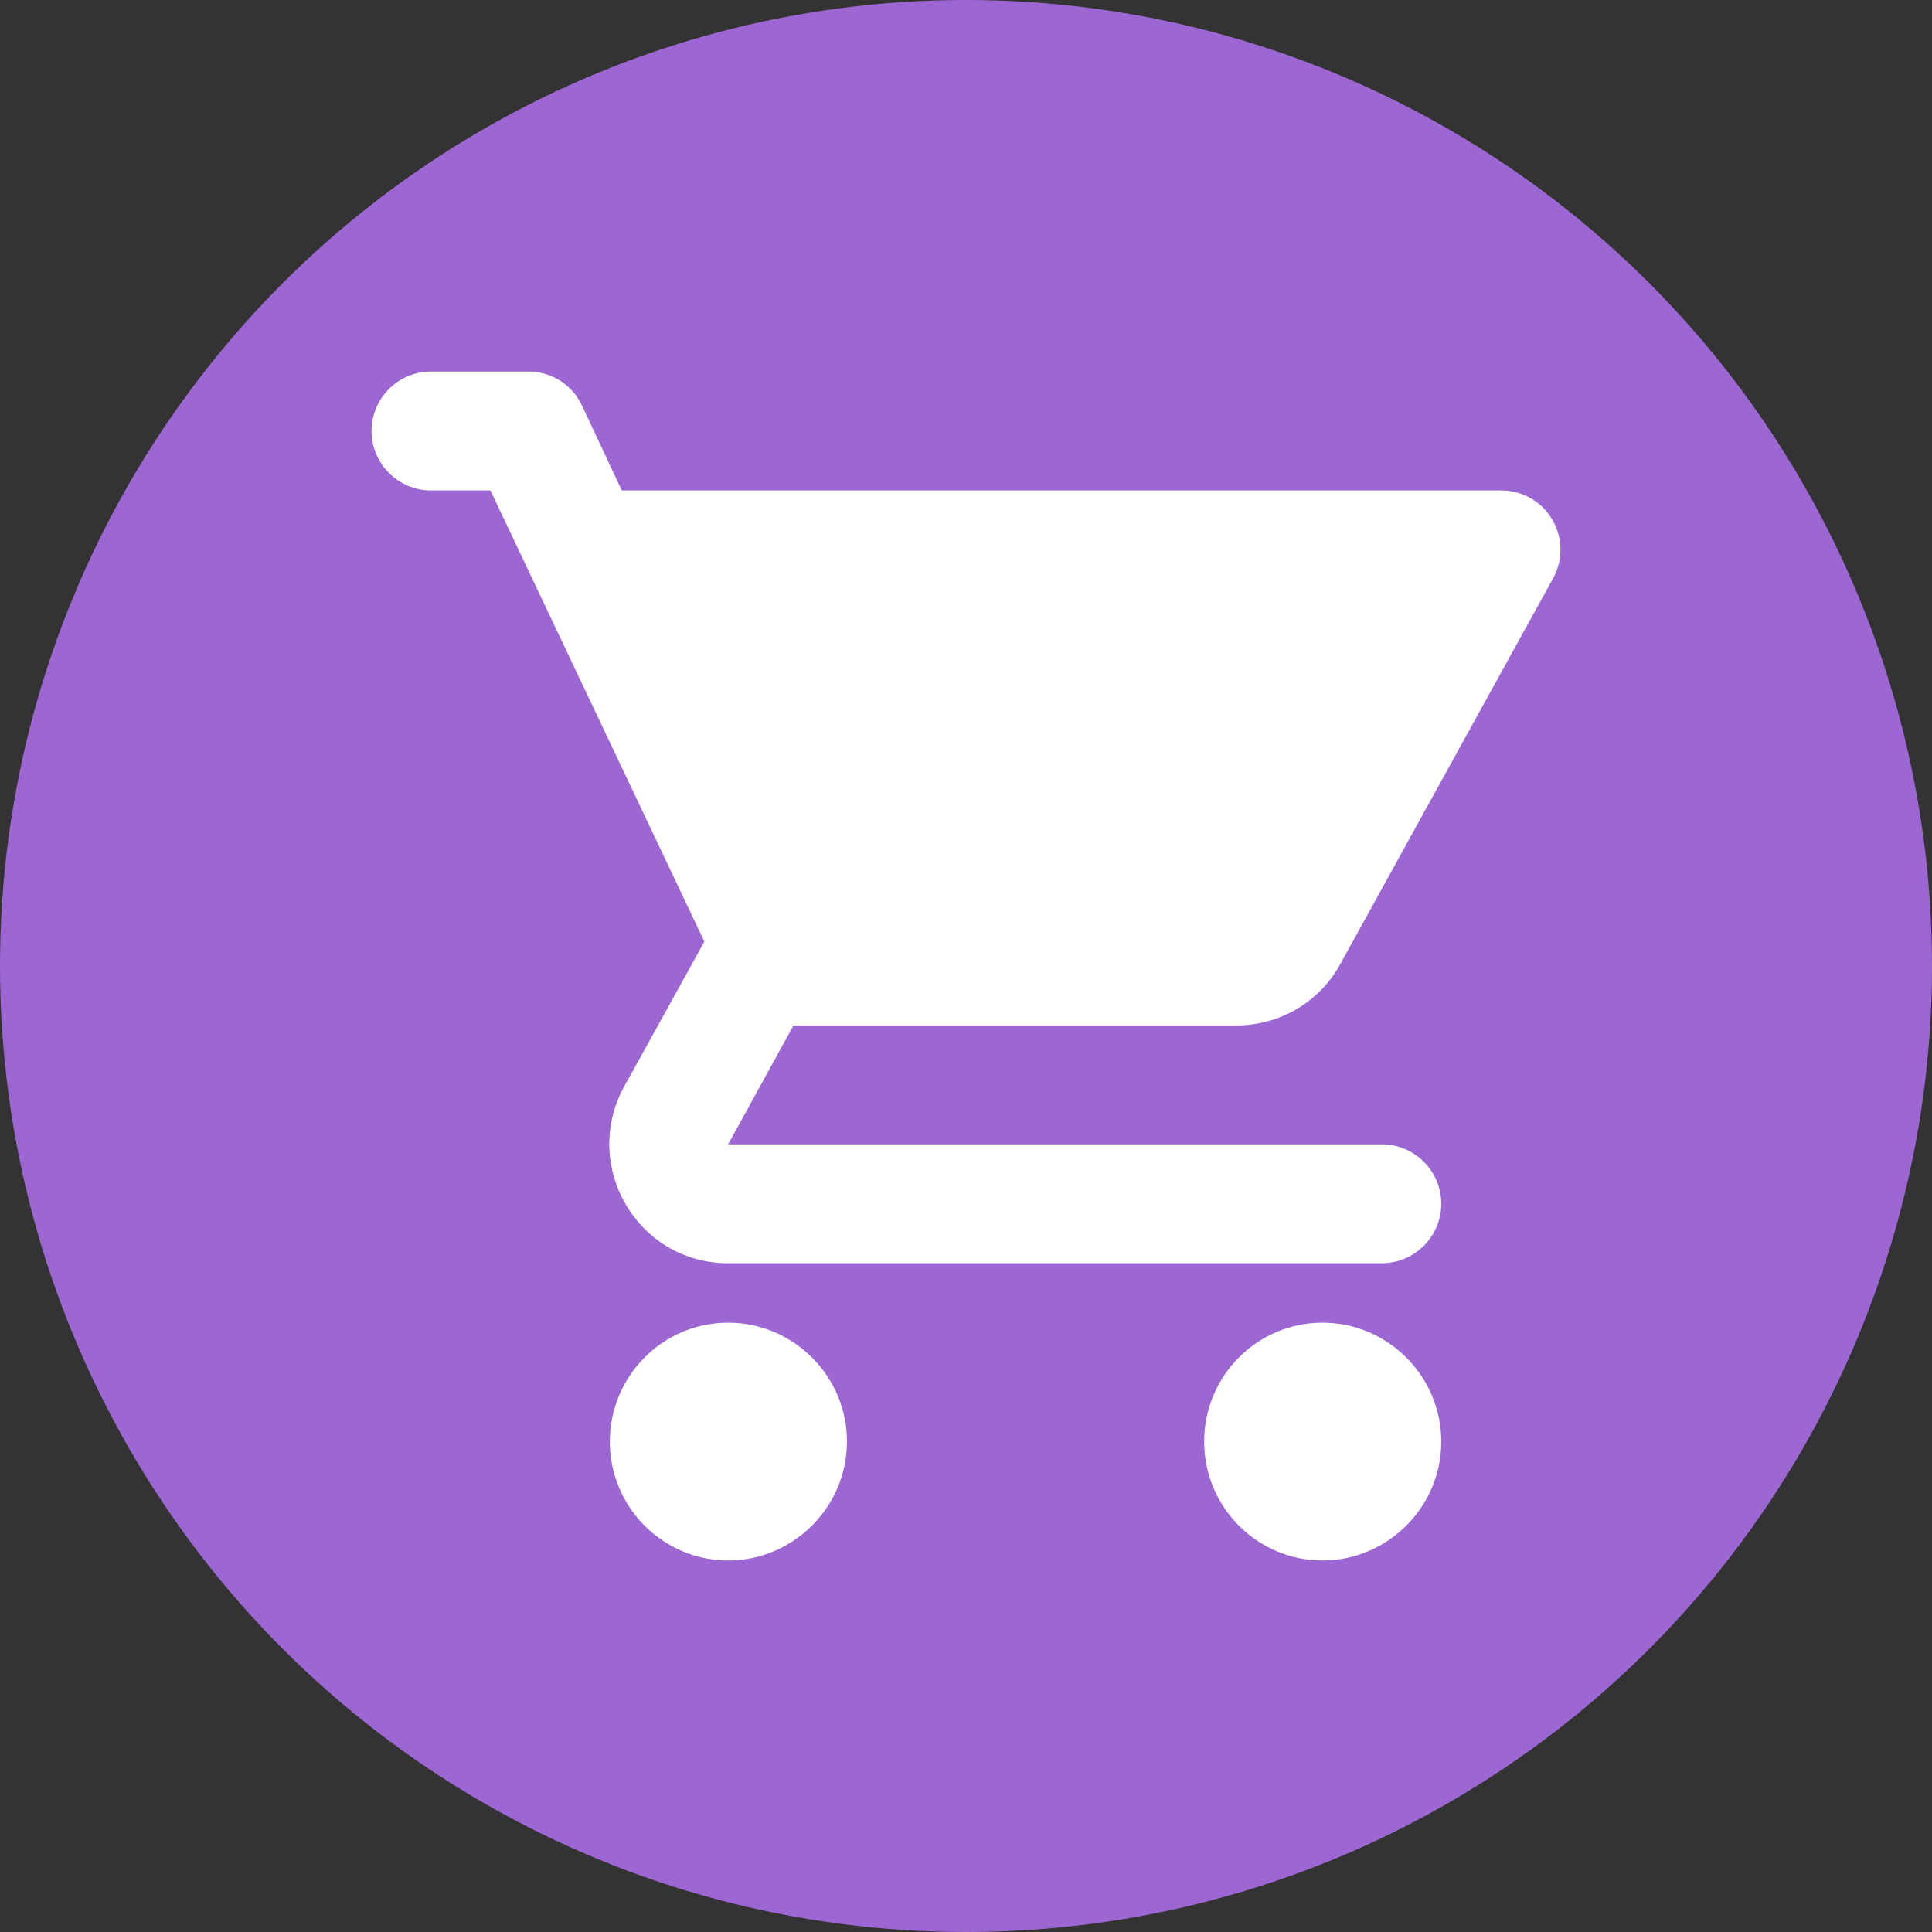 <svg width="26" height="26" viewBox="0 0 26 26" fill="none" xmlns="http://www.w3.org/2000/svg">
<rect x="0" y="0" width="26" height="26" fill="#333333" stroke="none"/>
<circle cx="13" cy="13" r="13" fill="#9D67D3"/>
<path d="M9.799 17.8C8.919 17.8 8.207 18.52 8.207 19.4C8.207 20.28 8.919 21 9.799 21C10.678 21 11.398 20.28 11.398 19.4C11.398 18.52 10.678 17.8 9.799 17.8ZM5 5.8C5 6.24 5.36 6.6 5.8 6.6H6.6L9.479 12.672L8.399 14.624C7.815 15.696 8.583 17 9.799 17H18.596C19.036 17 19.396 16.64 19.396 16.2C19.396 15.76 19.036 15.4 18.596 15.4H9.799L10.678 13.8H16.637C17.237 13.8 17.765 13.472 18.036 12.976L20.9 7.784C20.967 7.663 21.002 7.526 21 7.387C20.998 7.249 20.96 7.113 20.89 6.993C20.82 6.873 20.72 6.774 20.599 6.705C20.479 6.636 20.343 6.6 20.204 6.6H8.367L7.831 5.456C7.767 5.319 7.665 5.204 7.538 5.123C7.41 5.043 7.262 5 7.111 5H5.8C5.36 5 5 5.36 5 5.8ZM17.797 17.8C16.917 17.8 16.205 18.52 16.205 19.4C16.205 20.28 16.917 21 17.797 21C18.676 21 19.396 20.28 19.396 19.4C19.396 18.52 18.676 17.8 17.797 17.8Z" fill="white"/>
</svg>
